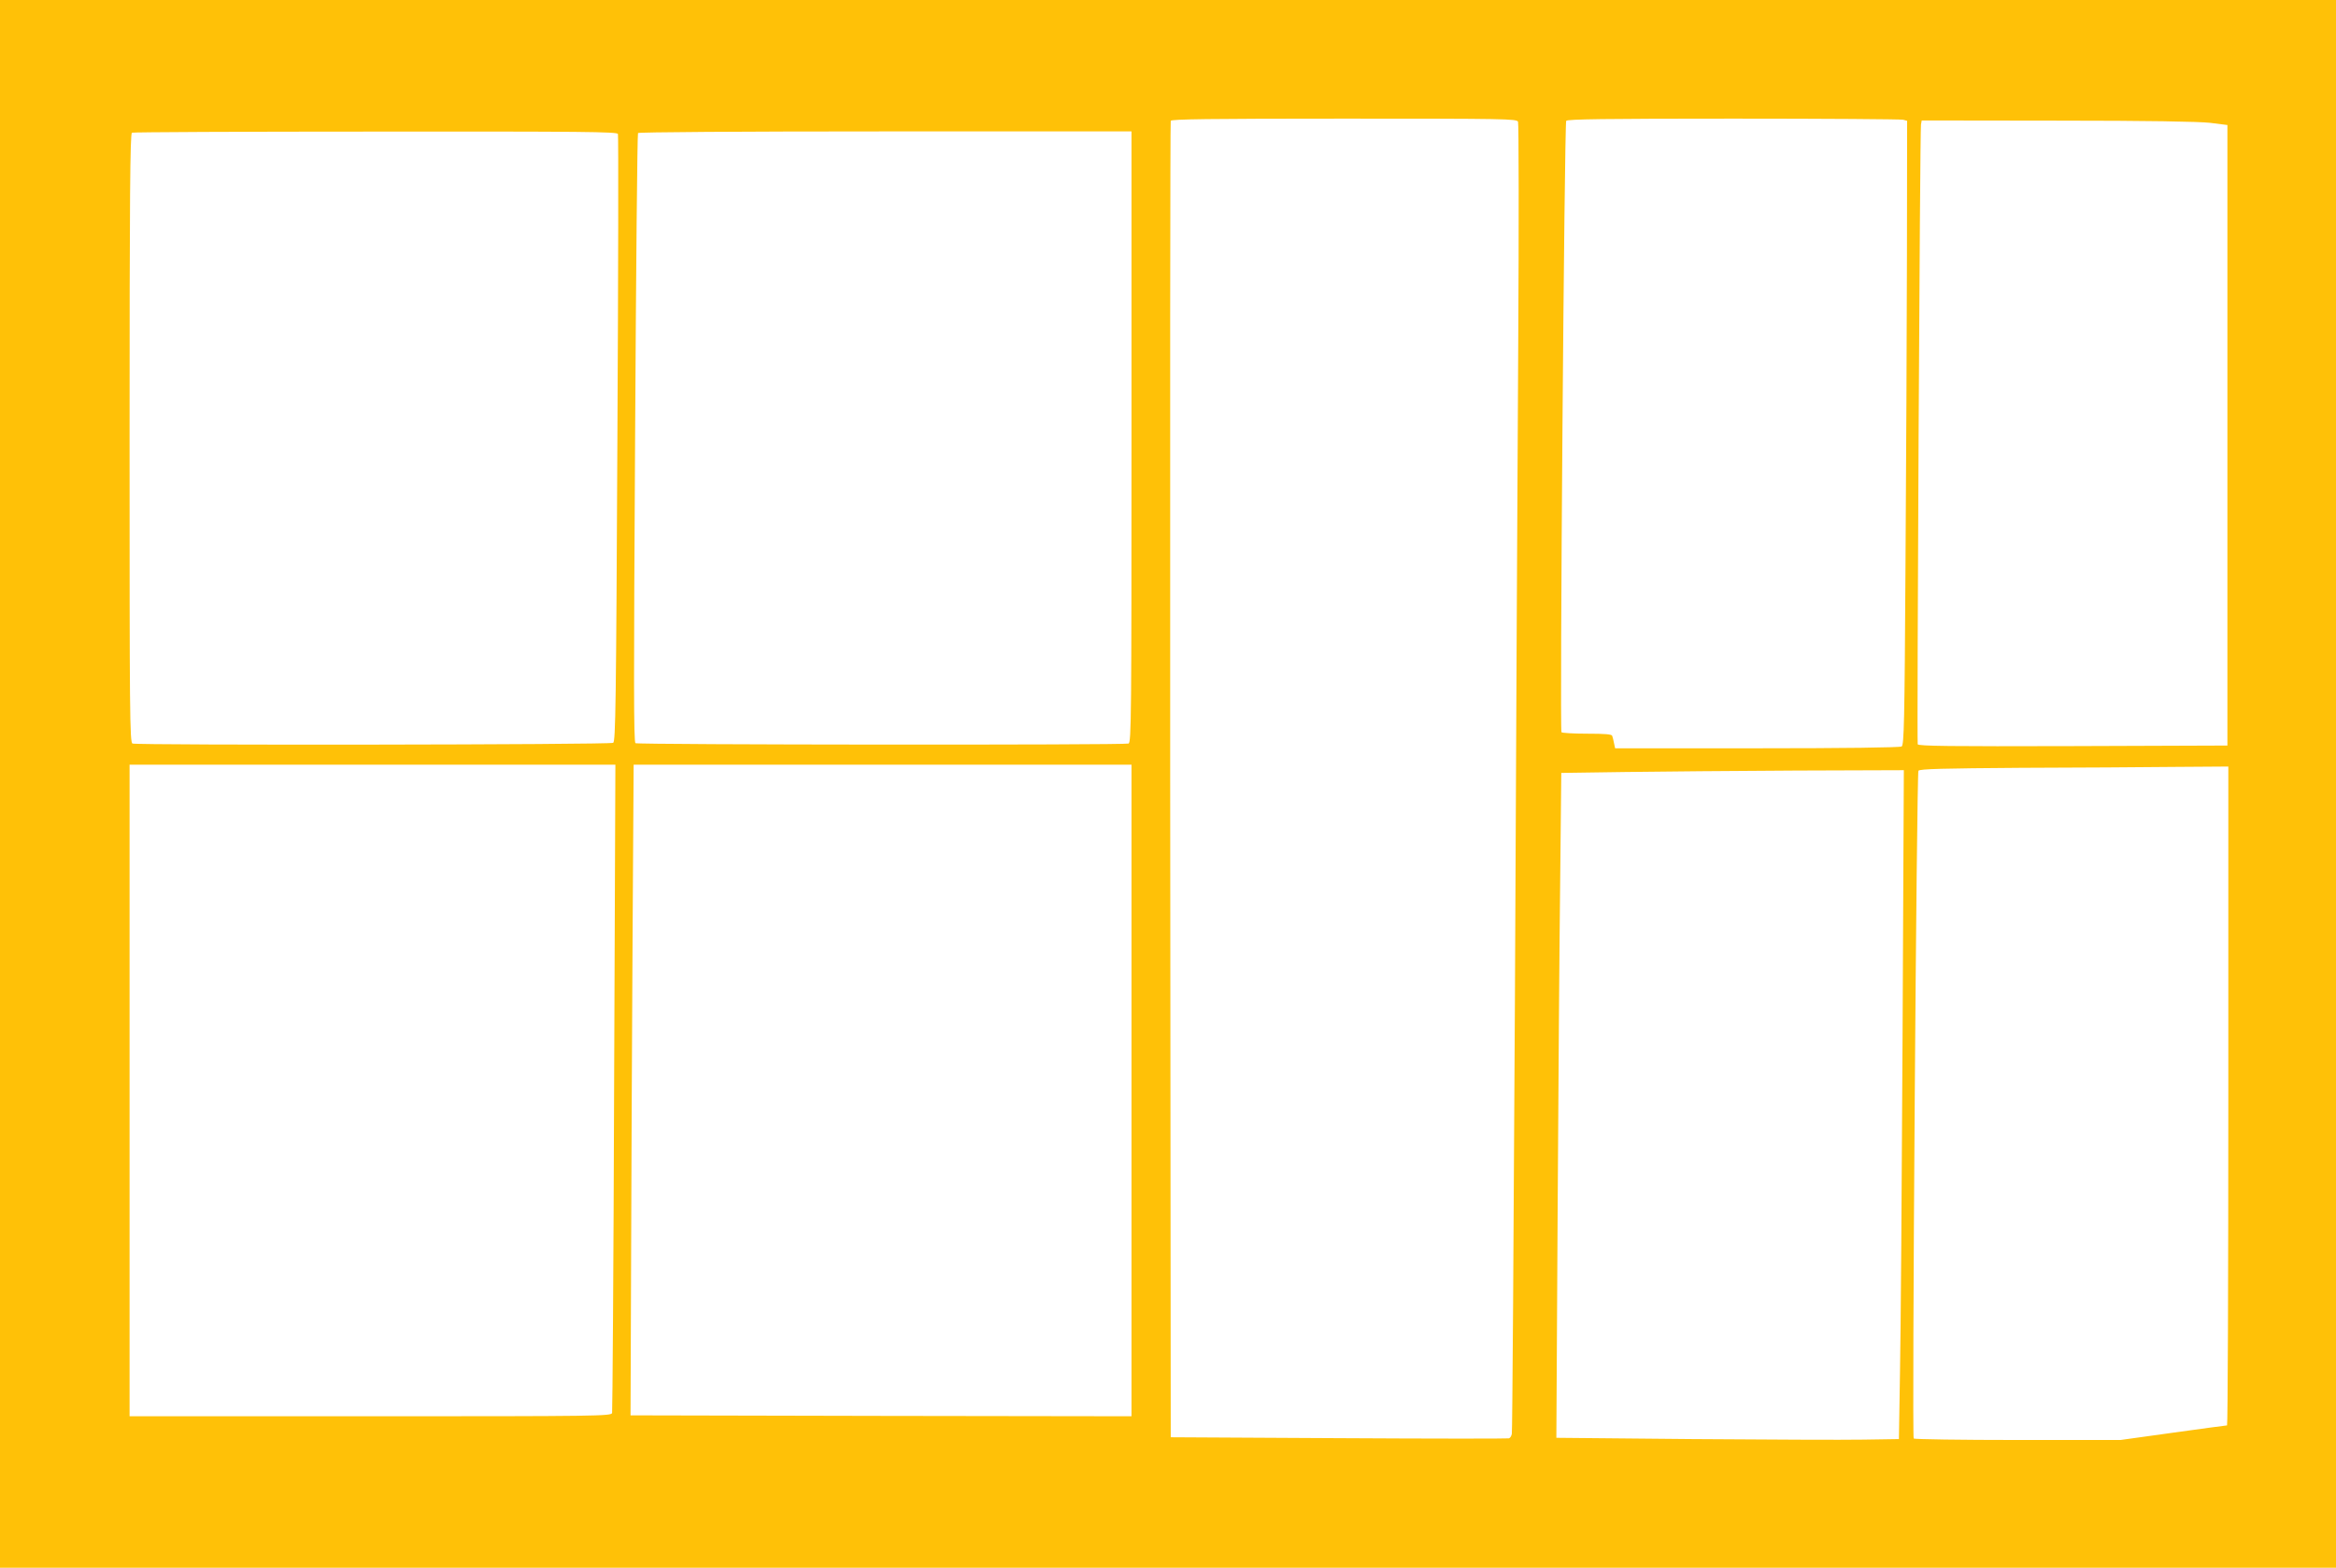 <?xml version="1.0" standalone="no"?>
<!DOCTYPE svg PUBLIC "-//W3C//DTD SVG 20010904//EN"
 "http://www.w3.org/TR/2001/REC-SVG-20010904/DTD/svg10.dtd">
<svg version="1.0" xmlns="http://www.w3.org/2000/svg"
 width="1280pt" height="859pt" viewBox="0 0 1280 859"
 preserveAspectRatio="xMidYMid meet">
<g transform="translate(0,859) scale(0.1,-0.1)"
fill="#ffc107" stroke="none">
<path d="M0 4295 l0 -4295 6400 0 6400 0 0 4295 0 4295 -6400 0 -6400 0 0
-4295z m8318 3628 c4 -10 5 -562 1 -1228 -4 -665 -12 -2274 -18 -3575 -7
-1301 -14 -2375 -17 -2386 -2 -12 -9 -23 -16 -25 -7 -2 -427 -2 -933 1 l-920
5 -3 3600 c-1 1980 0 3606 3 3613 3 9 203 12 949 12 890 0 946 -1 954 -17z
m2110 11 l22 -6 -1 -737 c-1 -405 -4 -1174 -8 -1709 -5 -849 -8 -974 -21 -982
-9 -6 -320 -10 -792 -10 l-778 0 -6 28 c-3 15 -7 33 -10 40 -2 9 -39 12 -138
12 -74 0 -137 4 -140 8 -10 16 16 3337 26 3350 8 9 204 12 917 12 498 0 916
-3 929 -6z m1682 -17 l95 -12 0 -1700 0 -1700 -846 -3 c-673 -2 -848 0 -851
10 -5 18 12 3368 18 3396 l4 22 743 -1 c498 0 773 -5 837 -12z m-8724 -61 c3
-8 2 -760 -3 -1671 -7 -1455 -10 -1657 -23 -1665 -16 -11 -2607 -14 -2634 -4
-15 6 -16 162 -16 1674 0 1325 3 1669 13 1673 6 3 607 6 1335 6 1141 1 1323
-1 1328 -13z m2814 -1660 c0 -1517 -1 -1674 -16 -1680 -24 -9 -2687 -7 -2702
2 -10 7 -10 336 -2 1671 5 915 12 1667 16 1672 3 5 551 9 1355 9 l1349 0 0
-1674z m-2835 -3563 c-3 -973 -9 -1776 -11 -1785 -5 -17 -77 -18 -1325 -18
l-1319 0 0 1785 0 1785 1331 0 1331 0 -7 -1767z m2835 -18 l0 -1785 -1372 2
-1373 3 3 805 c1 443 5 1245 8 1783 l6 977 1364 0 1364 0 0 -1785z m6010 -30
c0 -993 -3 -1805 -7 -1805 -5 0 -138 -18 -296 -40 l-288 -40 -564 0 c-310 0
-566 4 -569 8 -10 16 16 3647 26 3659 8 10 137 13 562 16 303 1 683 3 844 5
l292 2 0 -1805z m-1785 323 c-4 -805 -10 -1629 -14 -1833 l-6 -370 -195 -3
c-107 -2 -530 0 -938 3 l-744 7 7 1237 c4 680 10 1499 14 1821 l6 585 345 5
c190 3 612 6 939 8 l593 2 -7 -1462z"/>
</g>
</svg>
